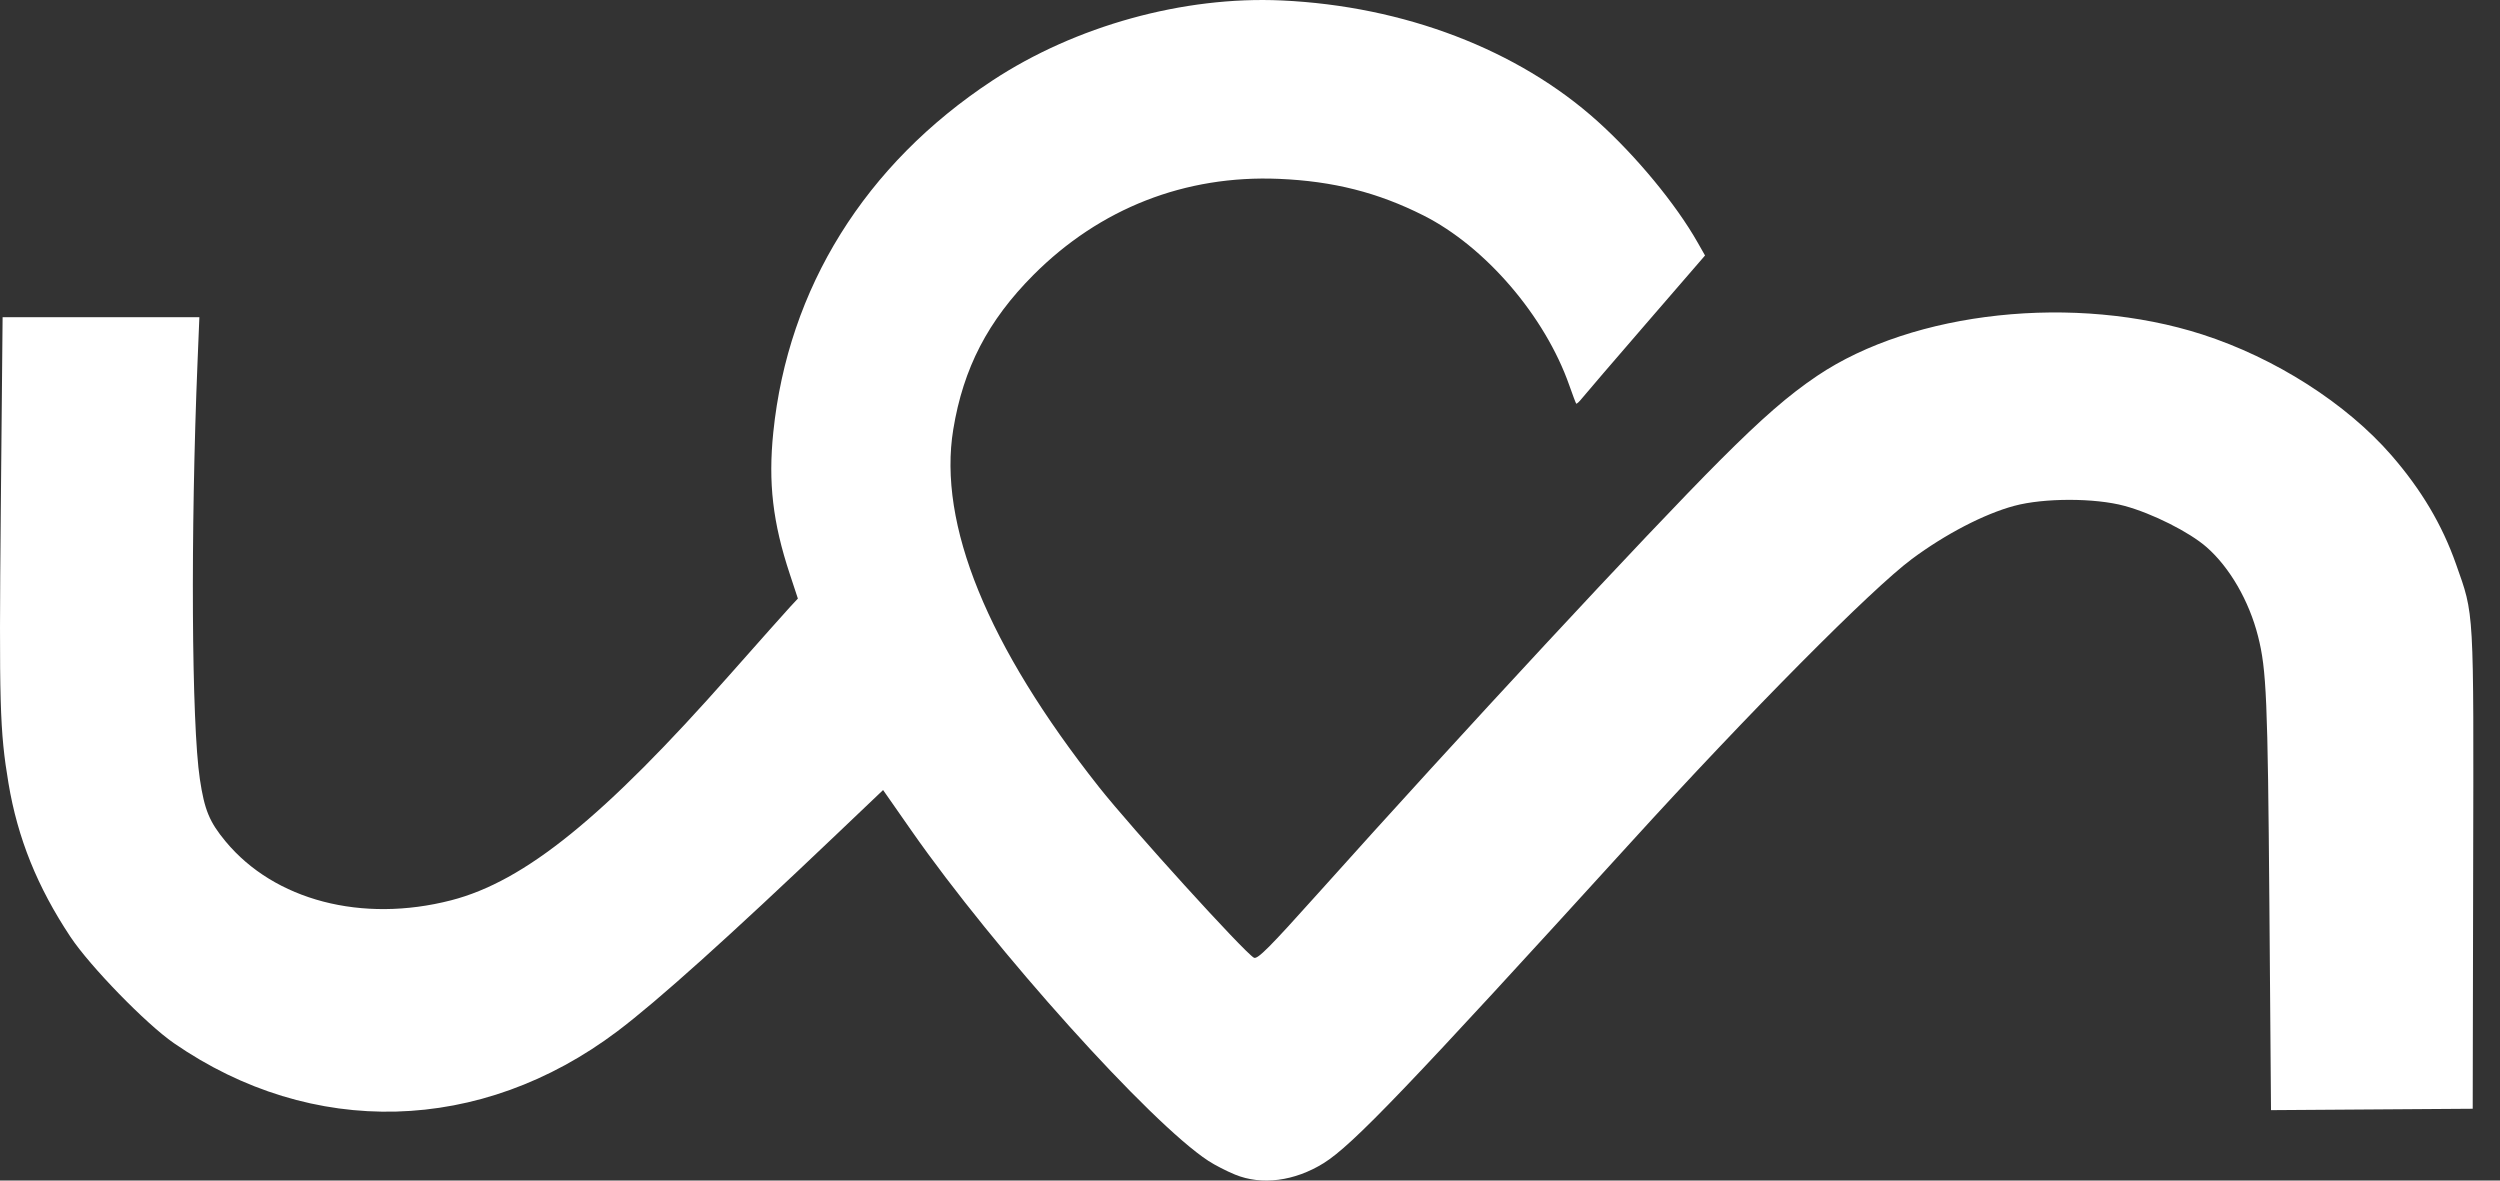 <svg width="72" height="34" viewBox="0 0 72 34" fill="none" xmlns="http://www.w3.org/2000/svg">
<rect x="0" y="0" width="72" height="34" fill="#333333" stroke="none"/>
<path d="M35.569 33.828C35.328 33.73 34.983 33.552 34.801 33.433C33.127 32.34 28.64 27.35 26.249 23.922L25.433 22.753L24.103 24.019C20.977 26.996 18.942 28.824 17.783 29.699C13.851 32.663 8.988 32.793 5.004 30.04C4.205 29.487 2.593 27.83 2.028 26.98C1.075 25.544 0.508 24.14 0.244 22.556C-0.007 21.056 -0.029 20.273 0.023 14.674L0.075 9.135H2.908H5.742L5.69 10.402C5.486 15.337 5.516 20.843 5.756 22.438C5.889 23.327 6.03 23.669 6.496 24.232C7.904 25.931 10.425 26.59 12.991 25.929C15.115 25.382 17.389 23.541 21.03 19.418C21.857 18.483 22.634 17.61 22.756 17.478L22.979 17.239L22.746 16.533C22.255 15.047 22.122 13.905 22.271 12.449C22.696 8.299 24.917 4.732 28.579 2.321C30.972 0.745 34.086 -0.117 36.913 0.013C40.439 0.175 43.72 1.431 46.01 3.493C47.124 4.496 48.268 5.882 48.89 6.98L49.105 7.358L47.405 9.324C46.47 10.405 45.64 11.372 45.561 11.472C45.482 11.572 45.407 11.64 45.394 11.623C45.38 11.606 45.292 11.371 45.197 11.101C44.497 9.104 42.782 7.106 40.996 6.205C39.681 5.542 38.395 5.217 36.832 5.151C34.132 5.038 31.675 6 29.763 7.918C28.454 9.232 27.744 10.6 27.454 12.367C27.007 15.093 28.437 18.601 31.653 22.67C32.591 23.856 35.842 27.436 36.113 27.582C36.216 27.637 36.558 27.294 37.952 25.738C42.071 21.141 47.451 15.344 49.539 13.254C50.765 12.028 51.515 11.376 52.338 10.822C55.111 8.955 59.773 8.455 63.428 9.633C65.527 10.31 67.578 11.621 68.875 13.114C69.737 14.108 70.334 15.114 70.732 16.243C71.261 17.742 71.243 17.417 71.227 25.052L71.214 31.932L68.309 31.952L65.405 31.972L65.358 26.017C65.311 20.13 65.275 19.28 65.031 18.322C64.773 17.305 64.216 16.342 63.55 15.758C63.054 15.323 61.984 14.785 61.184 14.569C60.33 14.338 58.865 14.338 58.009 14.569C57.145 14.801 56.022 15.385 55.06 16.101C53.896 16.967 50.371 20.521 46.971 24.258C40.535 31.329 38.953 32.98 38.121 33.499C37.283 34.02 36.334 34.143 35.569 33.828Z" fill="white"/>
</svg>
